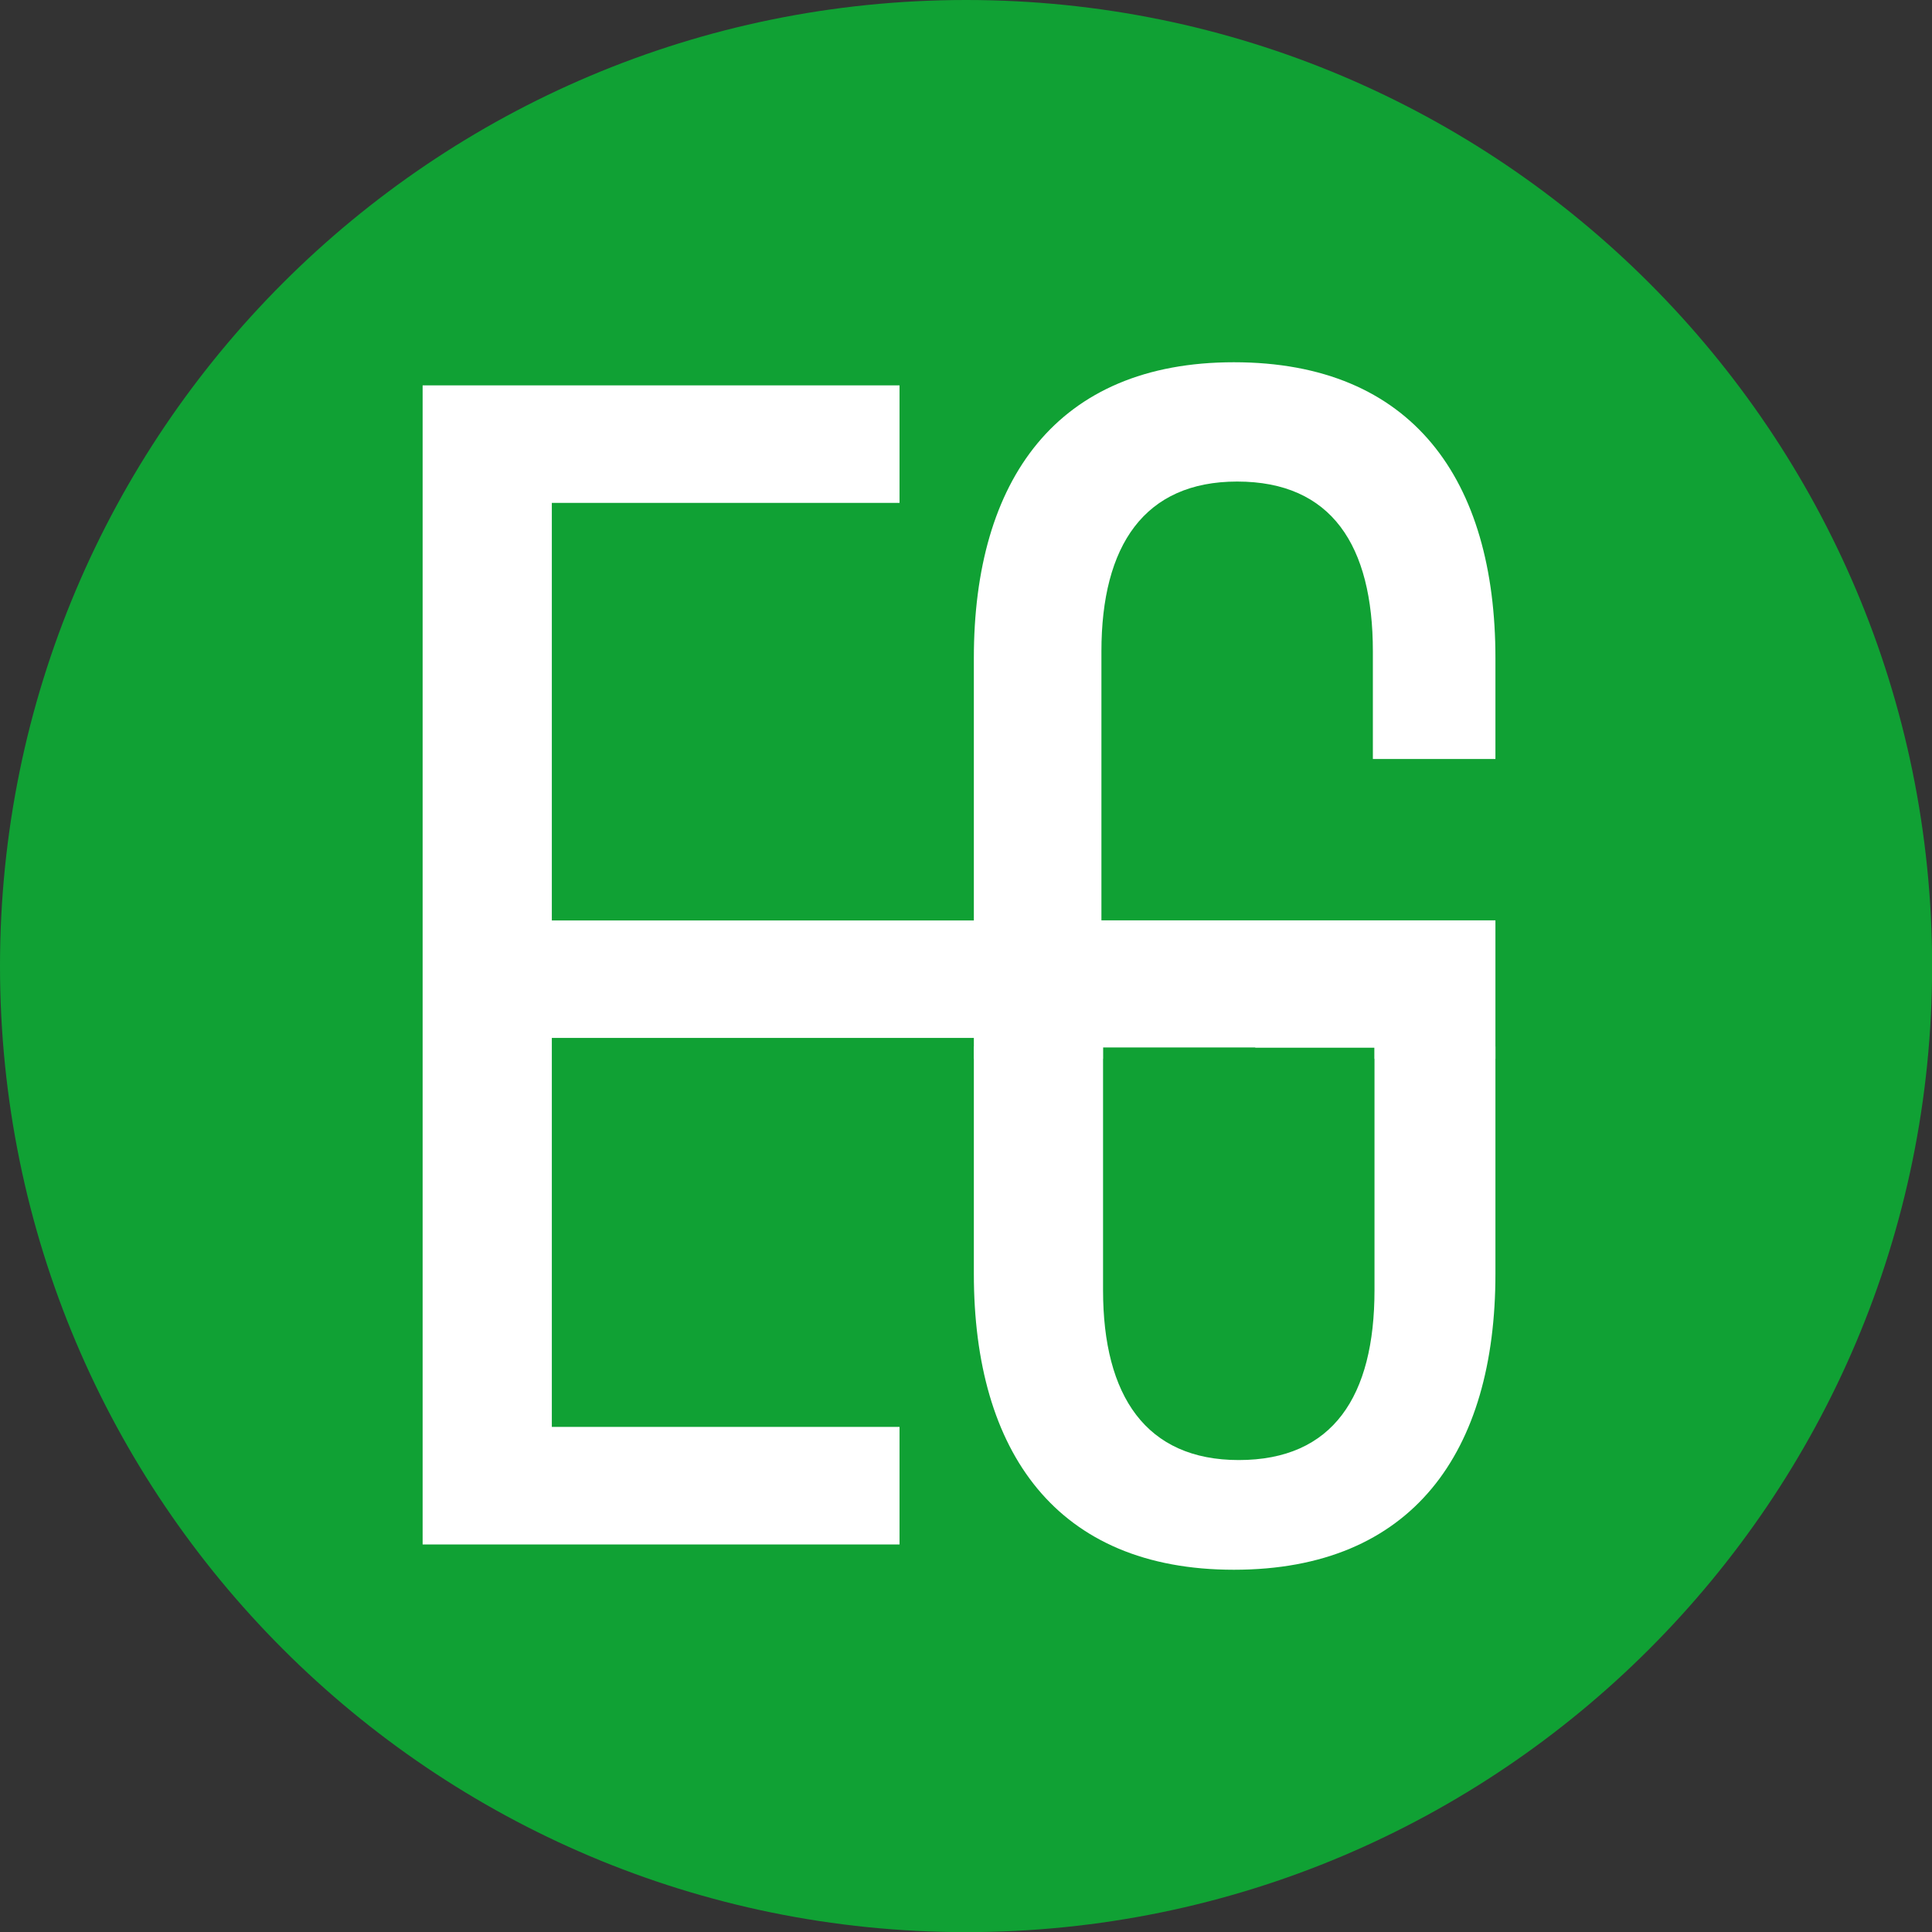 <?xml version="1.0" encoding="UTF-8"?> <svg xmlns="http://www.w3.org/2000/svg" width="32" height="32" viewBox="0 0 32 32" fill="none"><rect x="0" y="0" width="32" height="32" fill="#333333" stroke="none"/><g clip-path="url(#clip0_18_2)"><path d="M16.001 32.002C24.838 32.002 32.002 24.838 32.002 16.001C32.002 7.164 24.838 0 16.001 0C7.164 0 0 7.164 0 16.001C0 24.838 7.164 32.002 16.001 32.002Z" fill="#10A134"></path><path d="M9.14 8.329H14.899V6.383H7V25.581H14.899V23.634H9.14V17.191H16.13V17.537H18.268V17.349H20.791V17.353H22.767V17.537H24.769V15.244H20.766H18.243V10.788C18.243 9.033 18.956 7.976 20.491 7.976C22.055 7.976 22.739 9.033 22.739 10.788V12.571H24.769V10.9C24.769 7.949 23.399 6 20.437 6C17.503 6 16.13 7.949 16.13 10.9V15.246H9.14V8.331V8.329Z" fill="white"></path><path d="M16.13 17.334V21.099C16.13 24.051 17.501 26 20.437 26C23.398 26 24.769 24.049 24.769 21.099V17.334H22.766V21.37C22.766 23.125 22.08 24.183 20.518 24.183C18.983 24.183 18.27 23.123 18.27 21.37V17.334H16.132H16.13Z" fill="white"></path></g><defs><clipPath id="clip0_18_2"><rect width="32" height="32" fill="white"></rect></clipPath></defs></svg> 